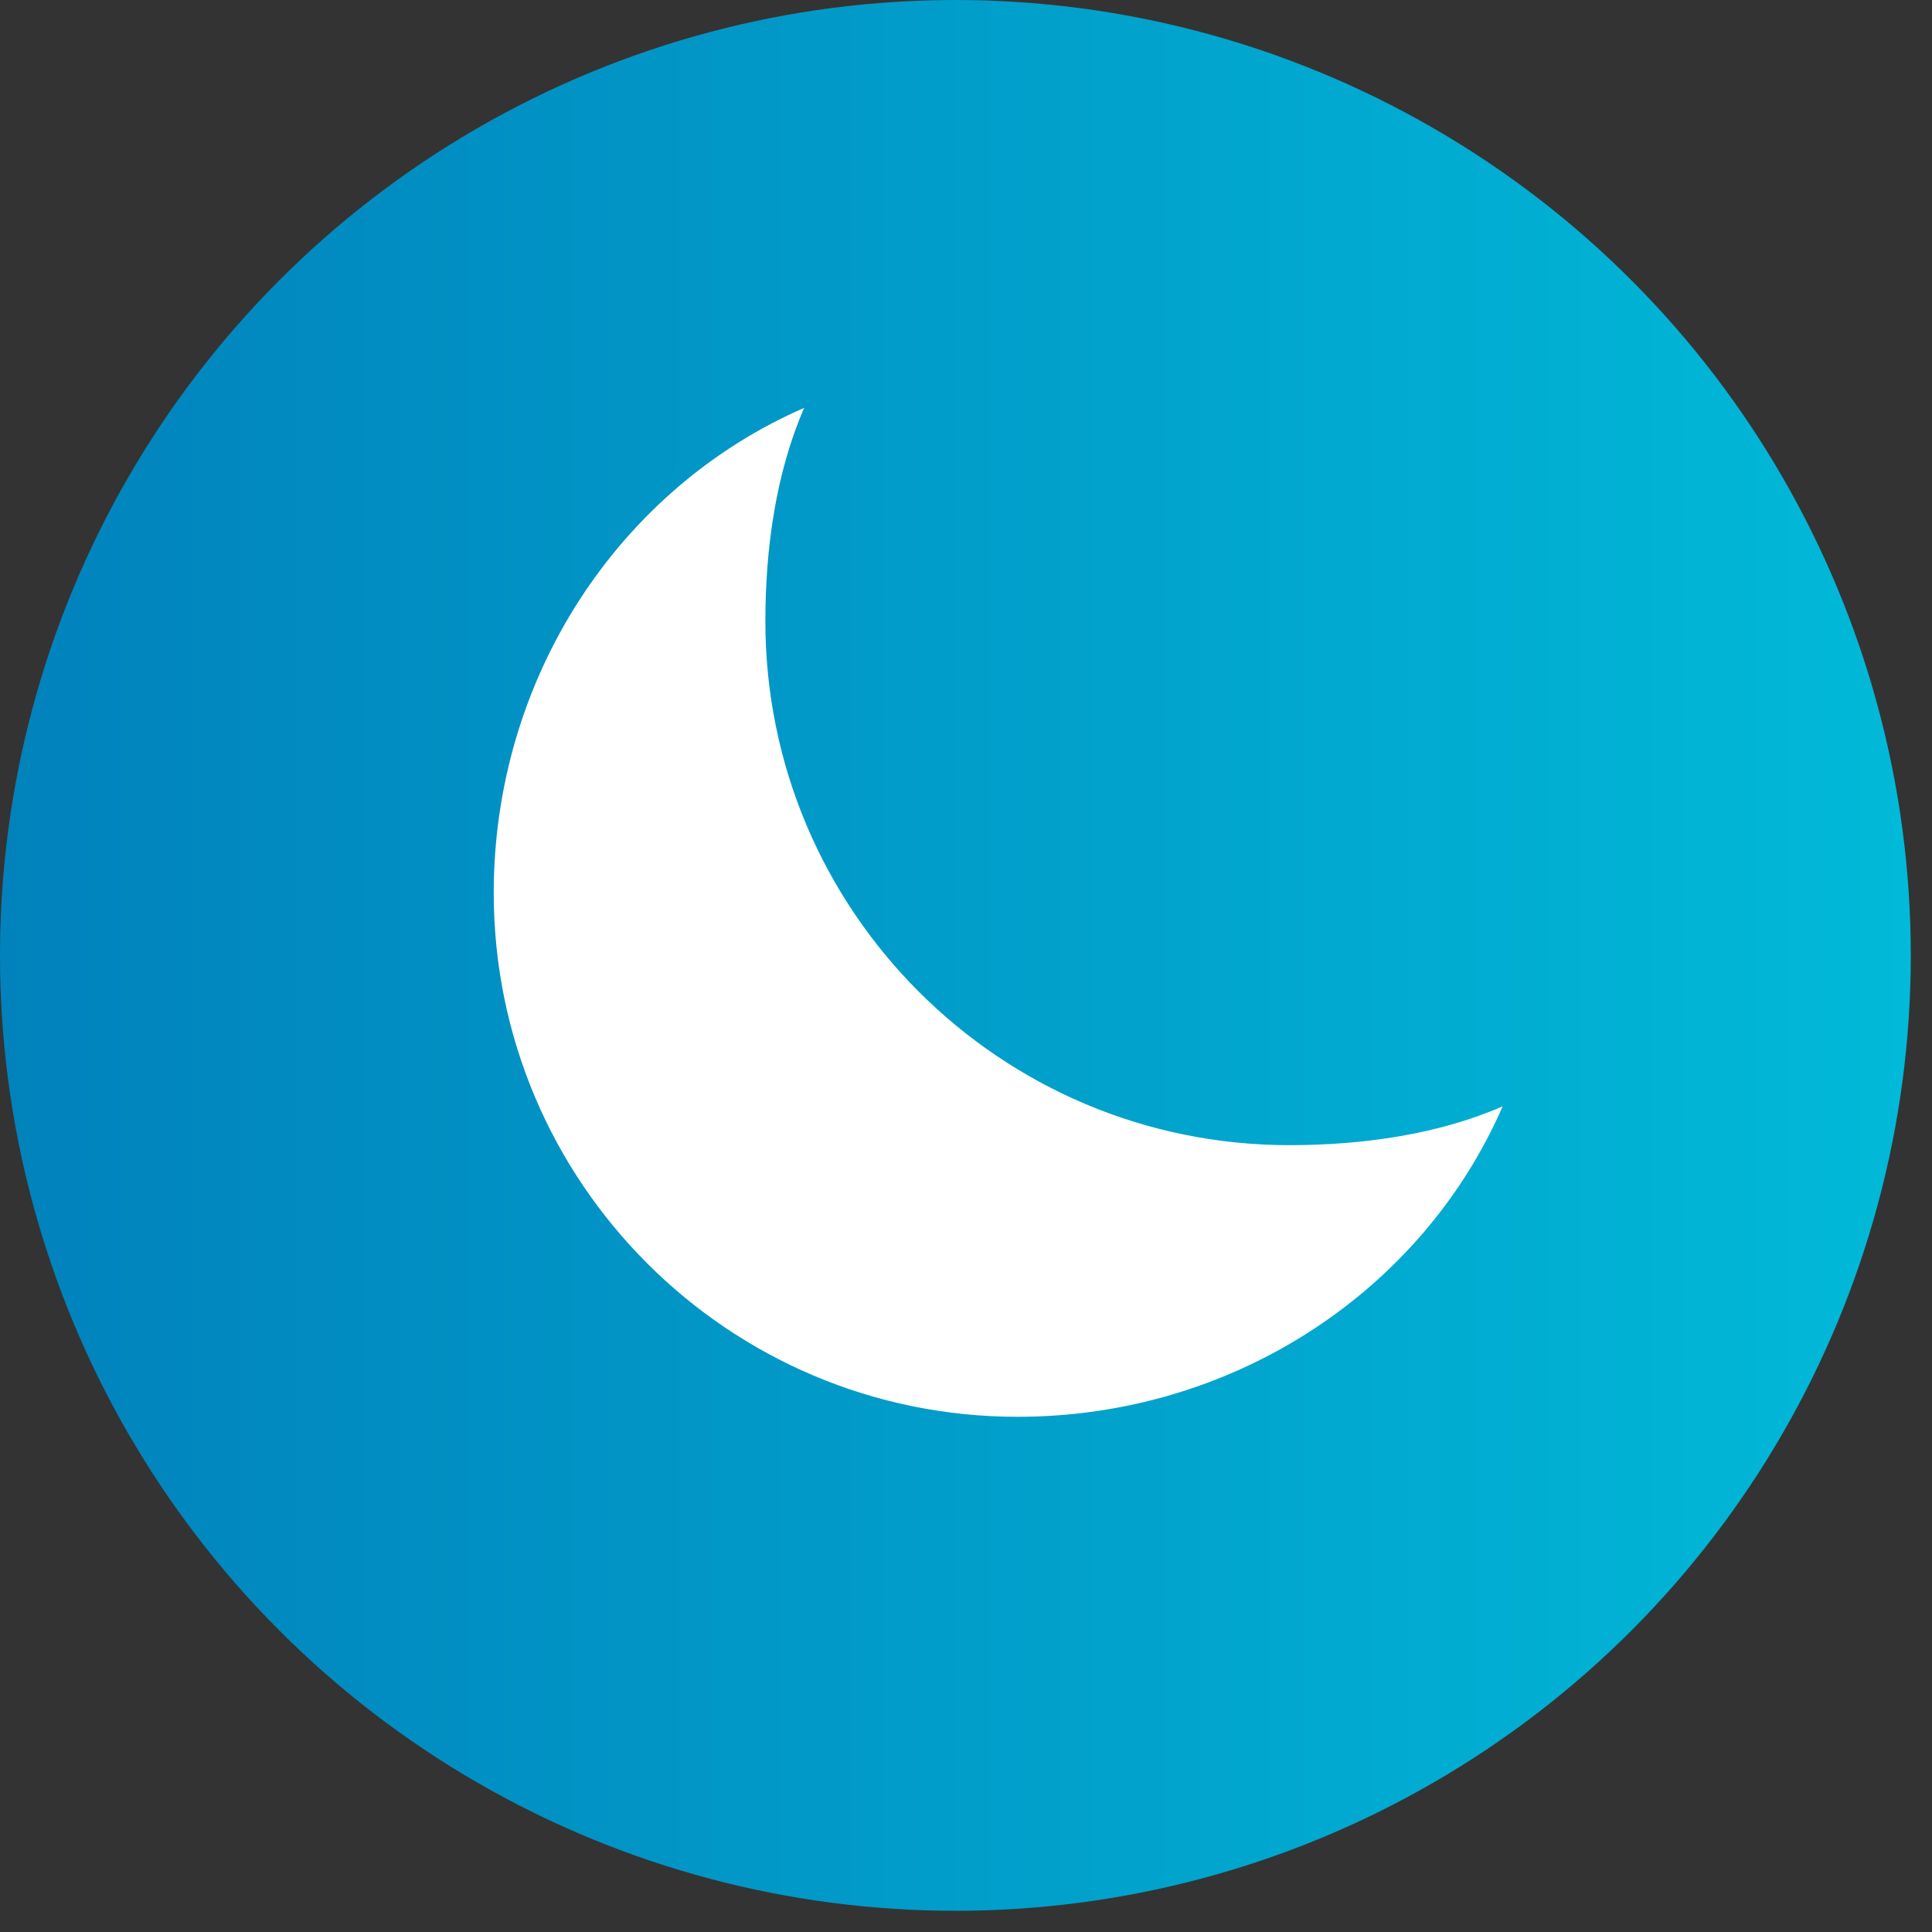 <svg width="90" height="90" viewBox="0 0 90 90" fill="none" xmlns="http://www.w3.org/2000/svg">
<rect x="0" y="0" width="90" height="90" fill="#333333" stroke="none"/>
<circle cx="44.506" cy="44.506" r="44.506" fill="url(#paint0_linear_458_584)"/>
<path d="M35.654 28.942C35.654 25.48 36.163 21.982 37.462 19C28.827 22.759 23 31.578 23 41.596C23 55.074 33.926 66 47.404 66C57.422 66 66.241 60.173 70 51.538C67.018 52.837 63.517 53.346 60.058 53.346C46.58 53.346 35.654 42.42 35.654 28.942Z" fill="white"/>
<defs>
<linearGradient id="paint0_linear_458_584" x1="0" y1="44.506" x2="89.013" y2="44.506" gradientUnits="userSpaceOnUse">
<stop stop-color="#0182BC"/>
<stop offset="1" stop-color="#01B9D8"/>
</linearGradient>
</defs>
</svg>
